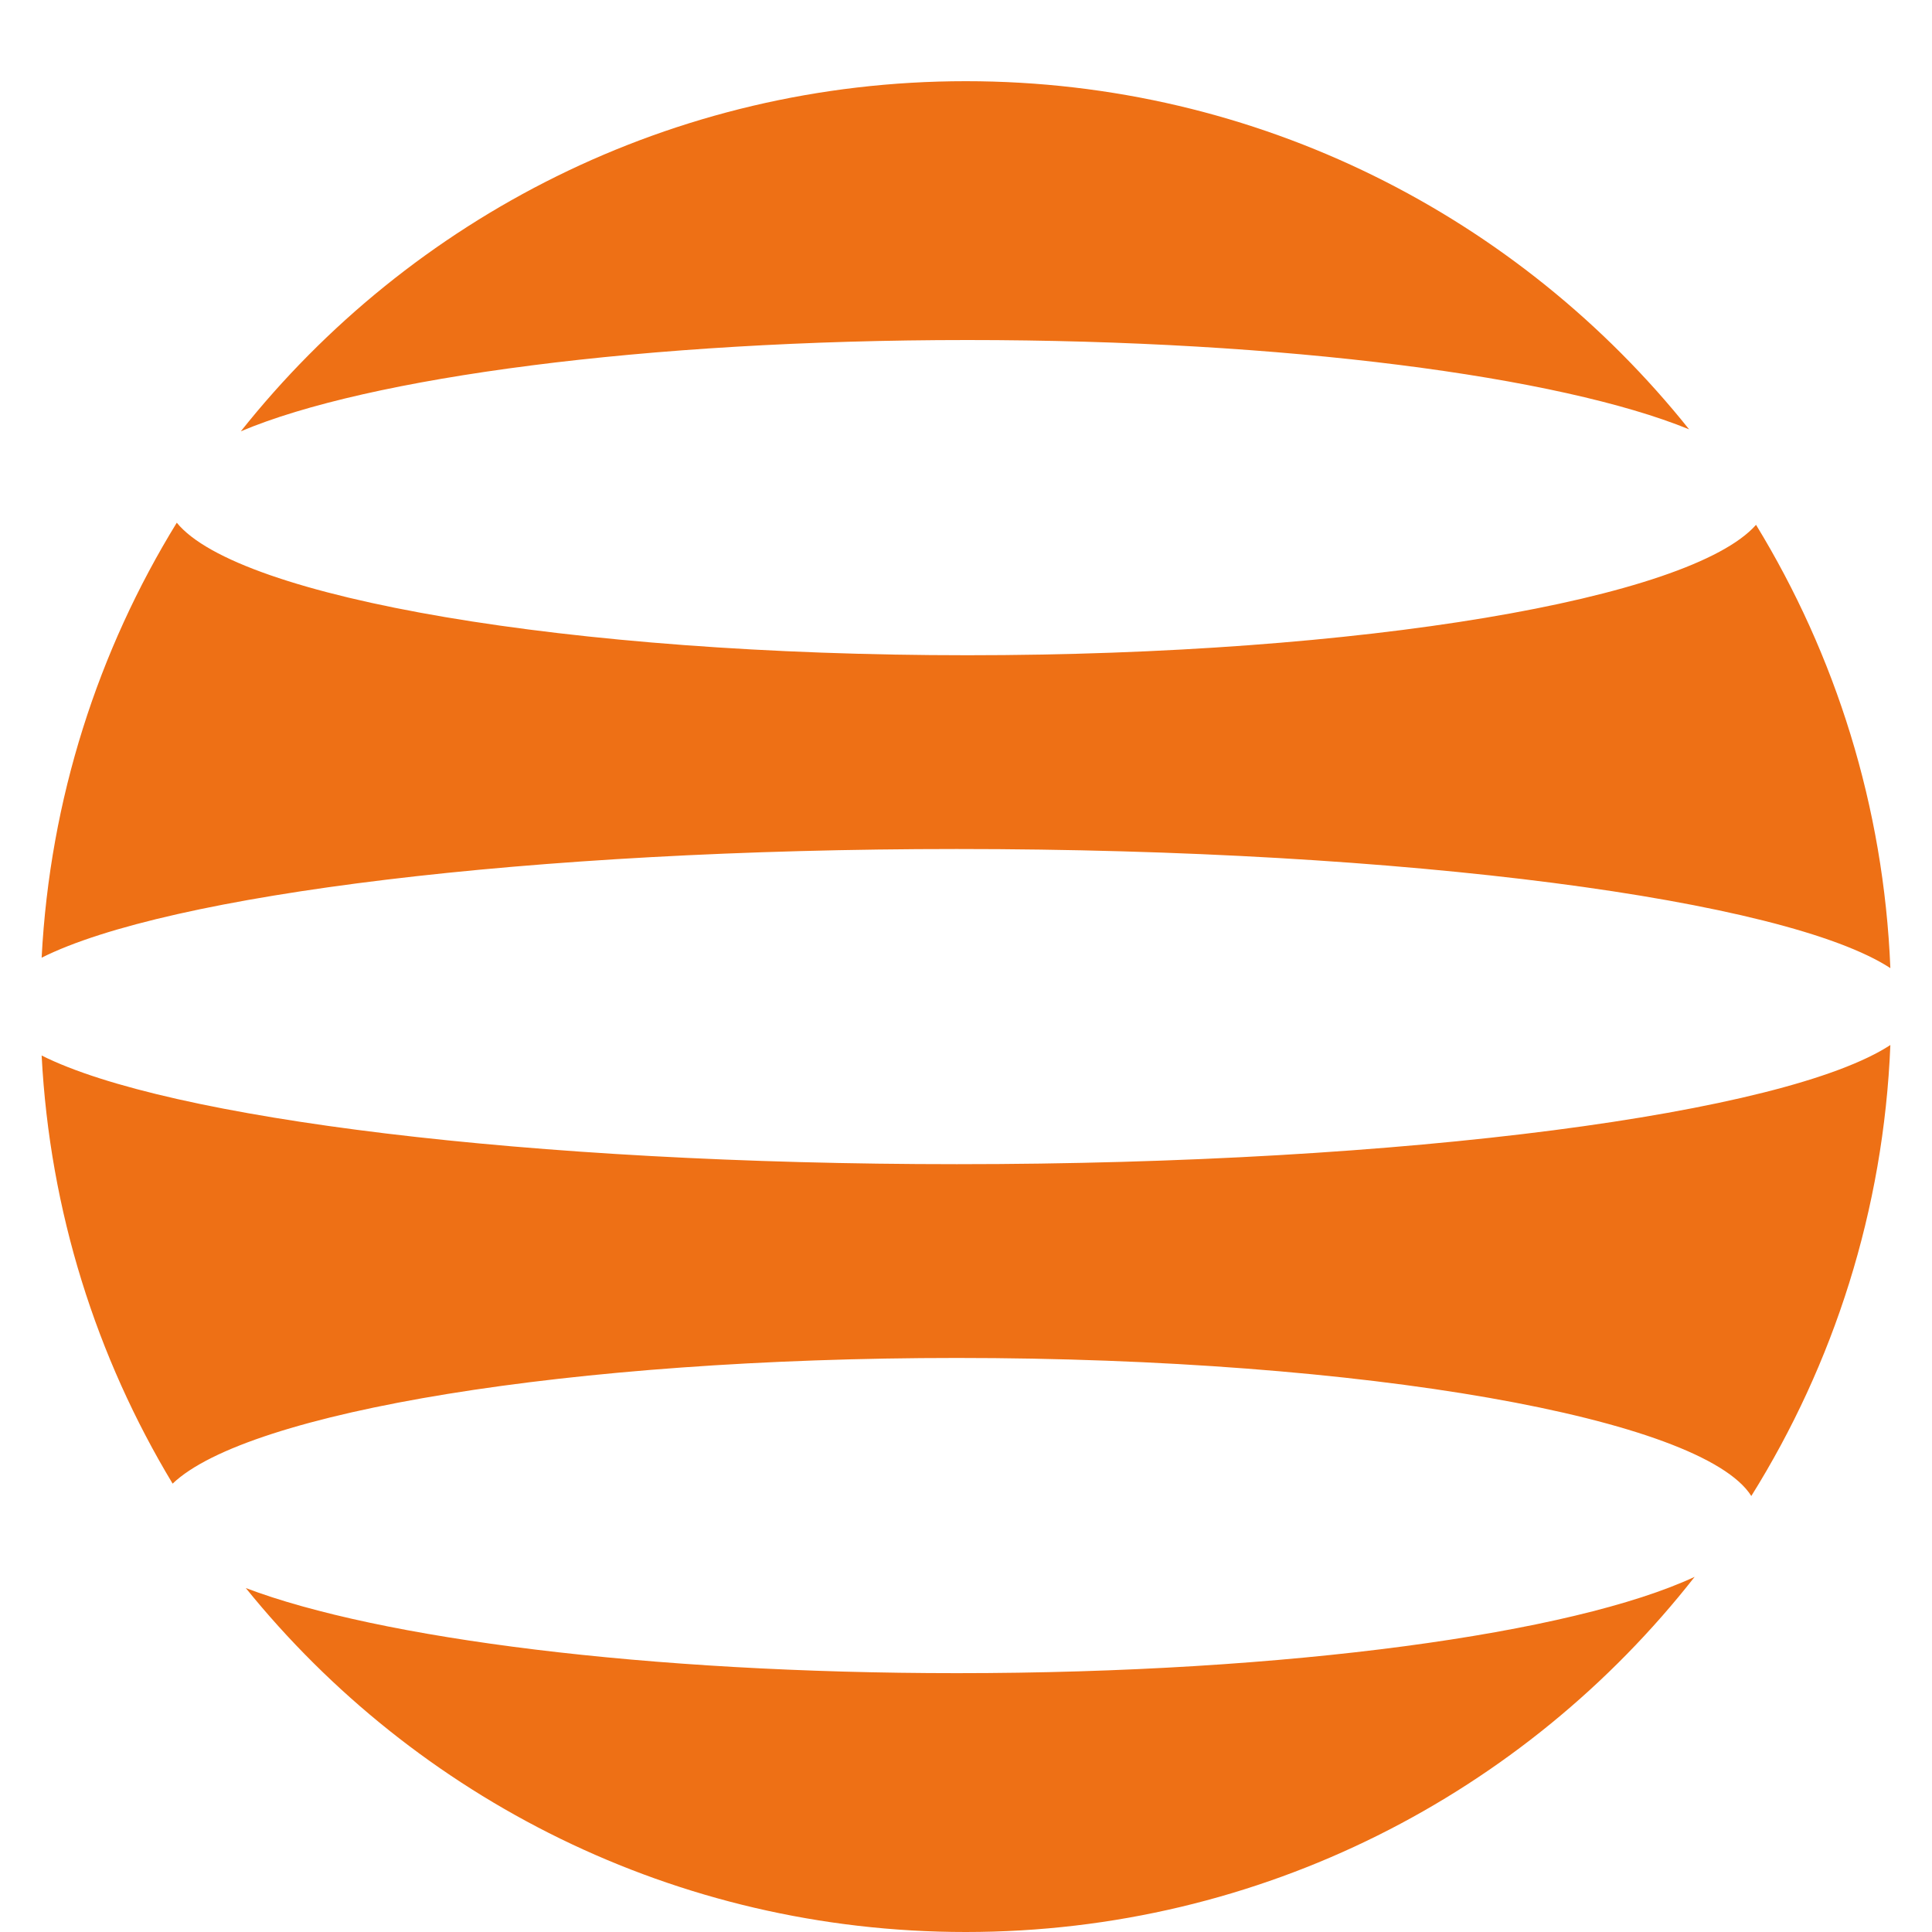 <svg width="40" height="40" viewBox="0 0 40 40" fill="none" xmlns="http://www.w3.org/2000/svg">
<path fill-rule="evenodd" clip-rule="evenodd" d="M19.995 40C26.123 40 31.579 37.123 35.086 32.647C32.571 33.818 26.678 34.641 19.81 34.641C13.405 34.641 7.849 33.926 5.089 32.879C8.602 37.223 13.974 40 19.995 40ZM19.81 28.115C28.268 28.115 35.246 29.362 36.259 30.973C37.963 28.244 38.999 25.056 39.138 21.636C36.969 23.054 29.138 24.103 19.81 24.103C10.963 24.103 3.463 23.159 0.862 21.853C1.03 25.084 1.999 28.104 3.574 30.717C5.125 29.232 11.805 28.115 19.81 28.115ZM0.862 19.828C1.033 16.538 2.034 13.467 3.66 10.822C4.923 12.377 11.77 13.566 20.027 13.566C28.206 13.566 35.001 12.4 36.357 10.866C38.002 13.56 39.001 16.691 39.138 20.044C36.969 18.627 29.138 17.578 19.81 17.578C10.963 17.578 3.463 18.522 0.862 19.828ZM4.986 8.93C8.496 4.513 13.915 1.681 19.995 1.681C26.056 1.681 31.46 4.496 34.971 8.889C32.295 7.795 26.61 7.04 20.027 7.04C13.365 7.04 7.62 7.814 4.986 8.93Z" fill="#EE7015"/>
</svg>
